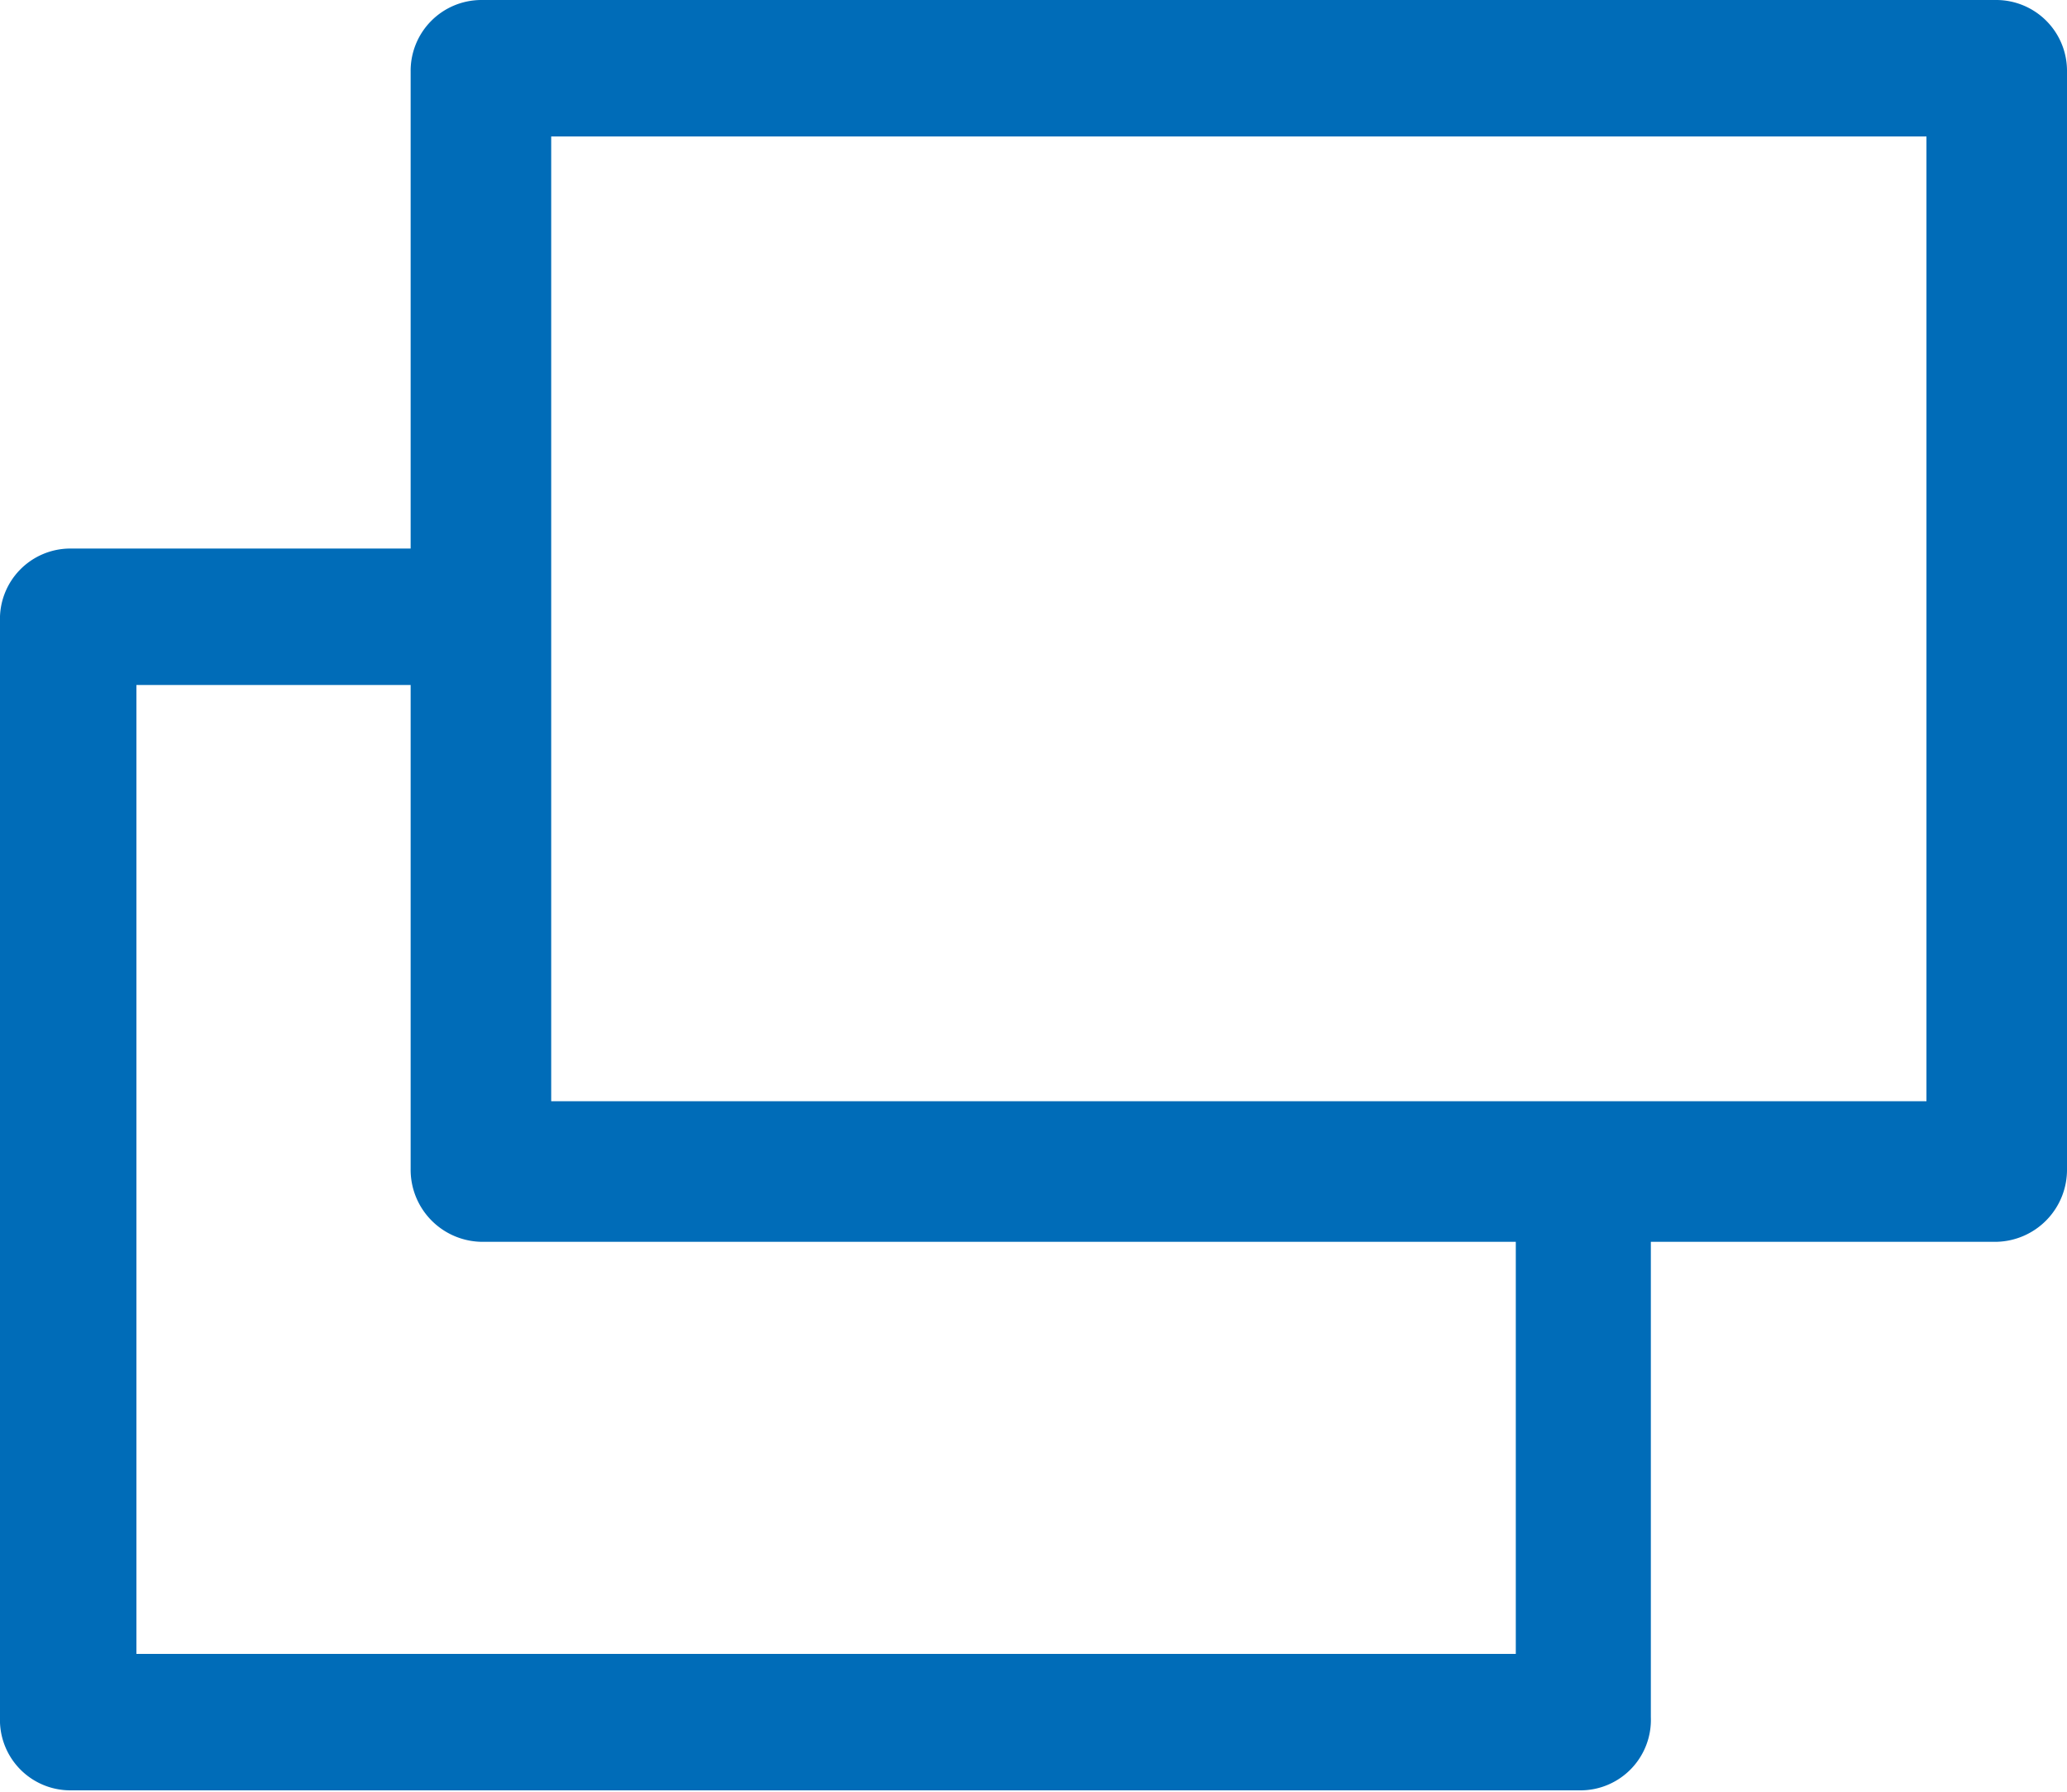 <svg xmlns="http://www.w3.org/2000/svg" width="15" height="13" viewBox="0 0 15 13">
  <defs>
    <style>
      .cls-1 {
        fill: #006cb8;
        fill-rule: evenodd;
      }
    </style>
  </defs>
  <path id="icon_newwin_001.svg" class="cls-1" d="M1543.49,3627h-11a0.514,0.514,0,0,0-.51.52v3.46h-2.47a0.511,0.511,0,0,0-.51.53v7.95a0.511,0.511,0,0,0,.51.53h10.96a0.511,0.511,0,0,0,.51-0.53v-3.45h2.51a0.523,0.523,0,0,0,.51-0.53v-7.96A0.514,0.514,0,0,0,1543.49,3627Zm-3.49,12h-10.01v-7.03h1.99v3.51a0.523,0.523,0,0,0,.51.53H1540V3639Zm2.98-4.01H1533v-7h9.98v7Z" transform="translate(-1529 -3627)"/>
</svg>
